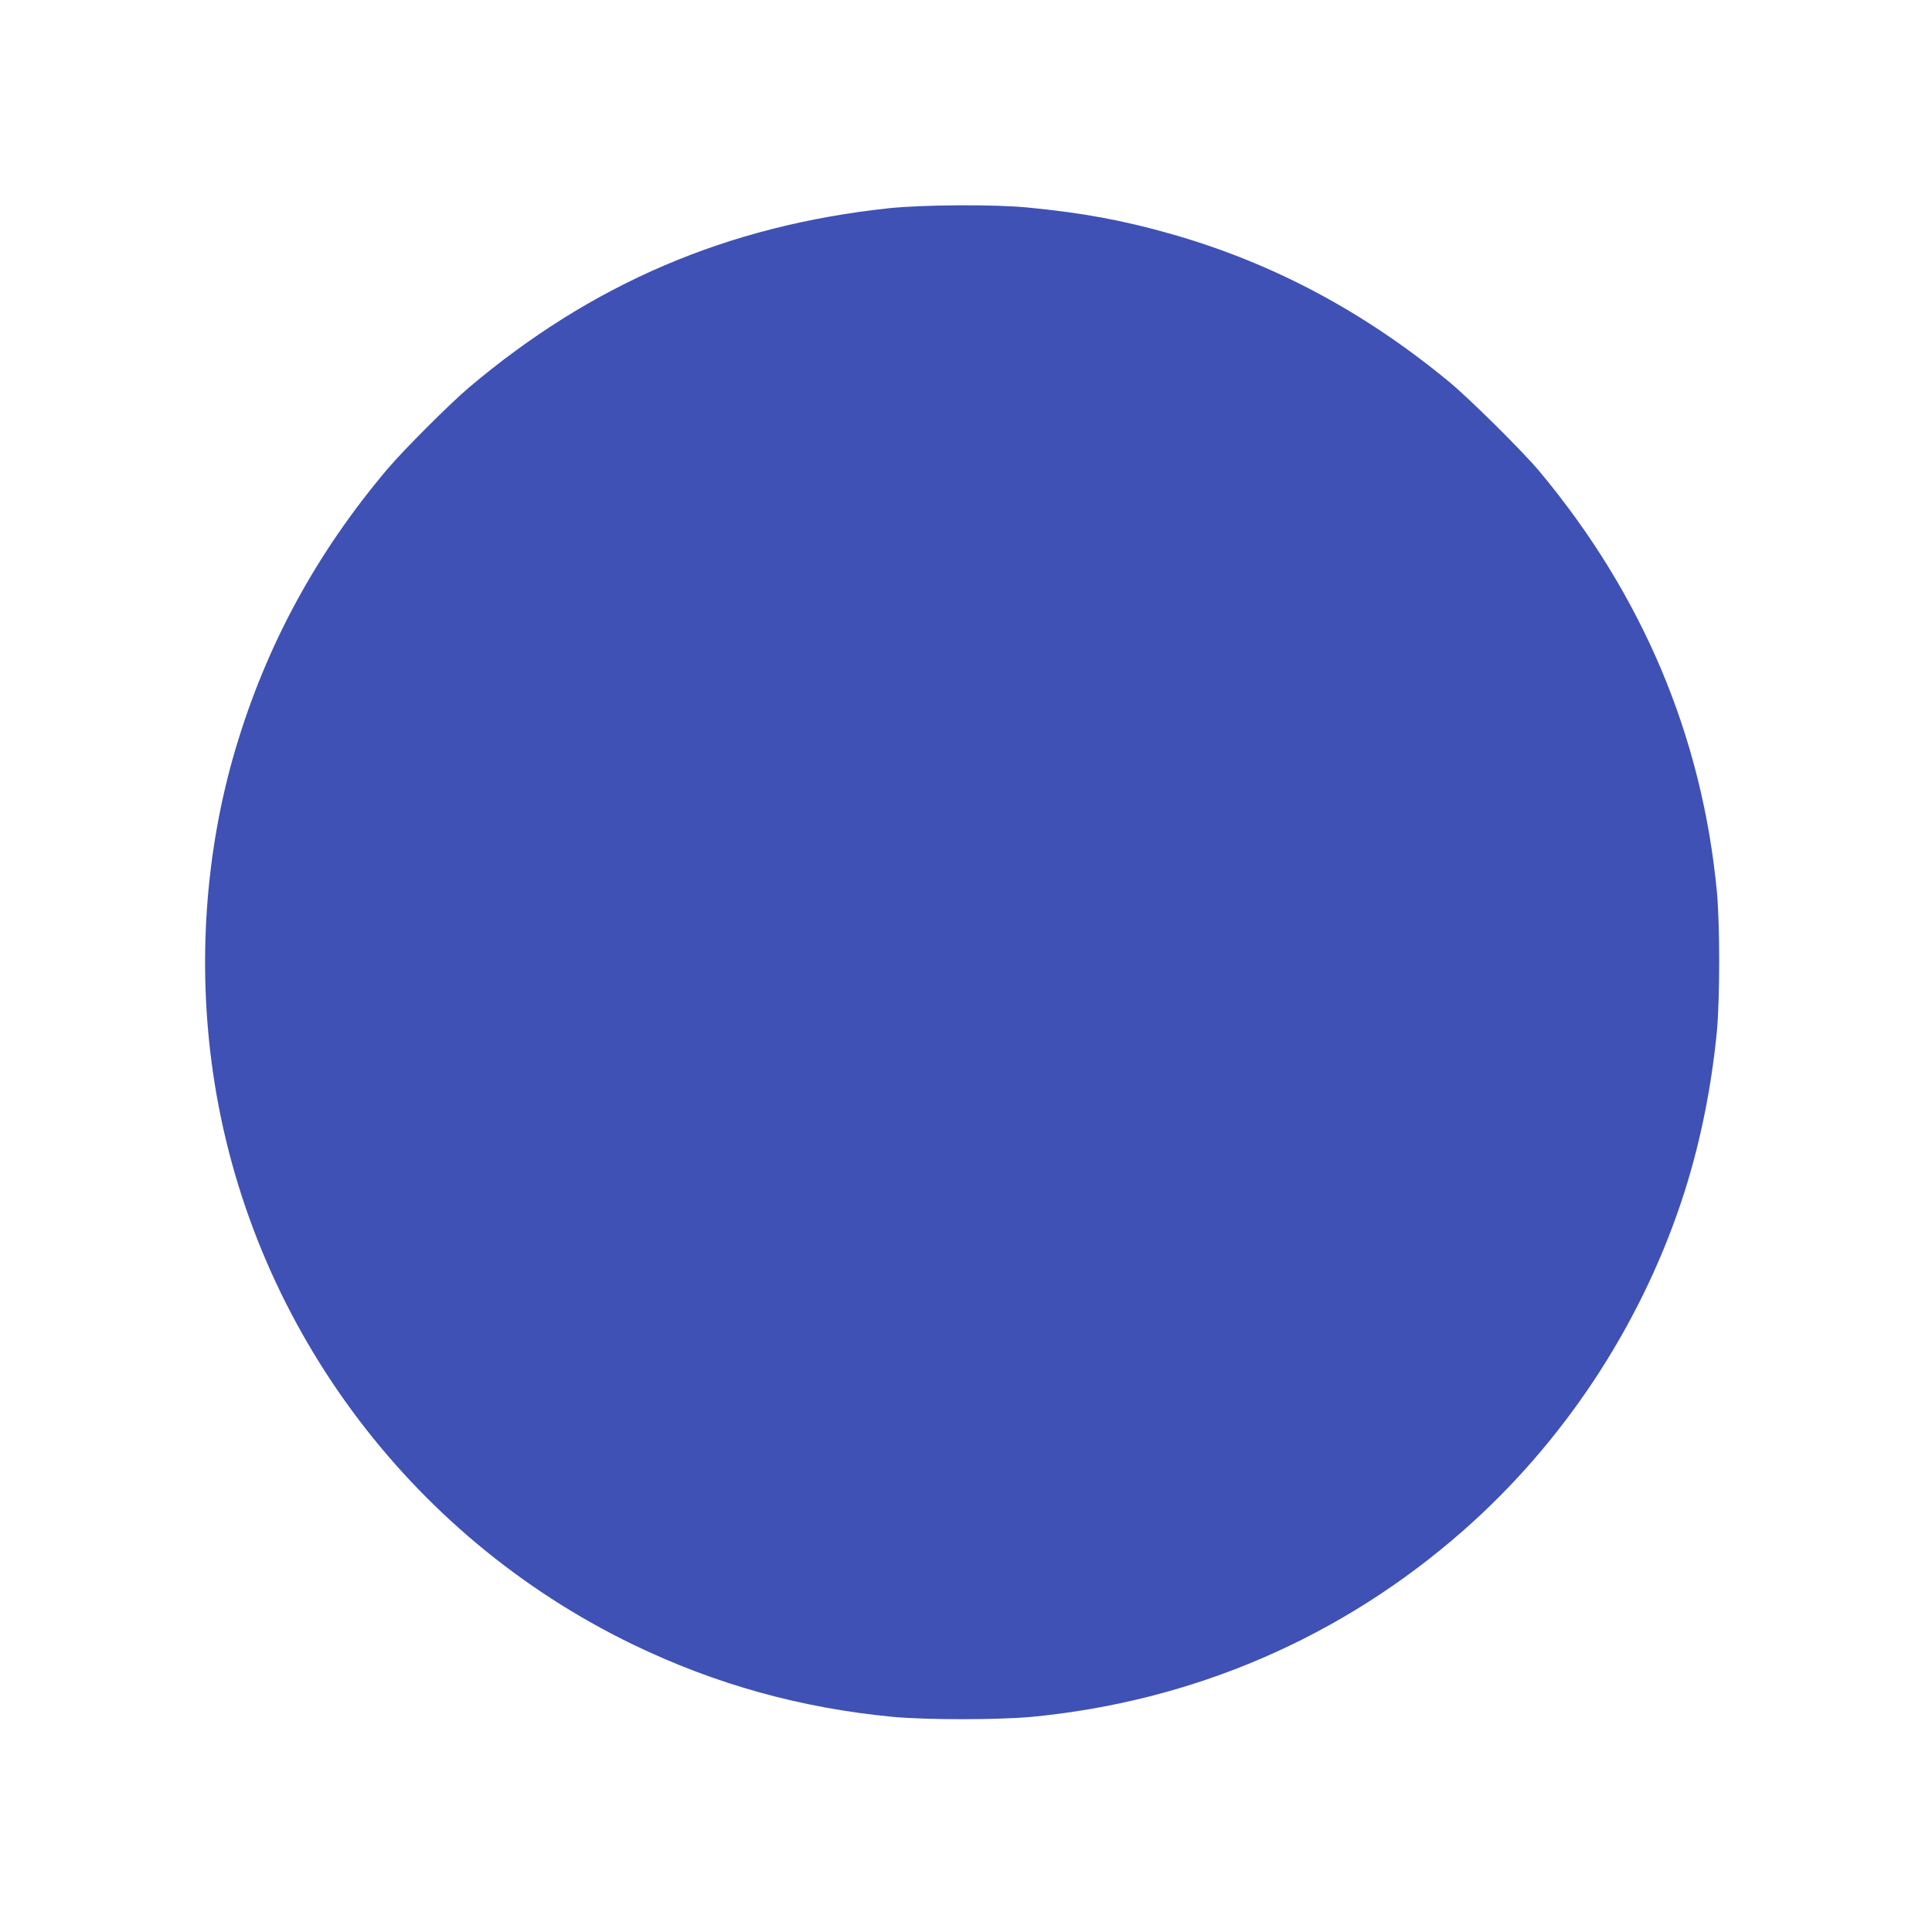 <?xml version="1.0" standalone="no"?>
<!DOCTYPE svg PUBLIC "-//W3C//DTD SVG 20010904//EN"
 "http://www.w3.org/TR/2001/REC-SVG-20010904/DTD/svg10.dtd">
<svg version="1.0" xmlns="http://www.w3.org/2000/svg"
 width="1280pt" height="1280pt" viewBox="0 0 1280 1280"
 preserveAspectRatio="xMidYMid meet">
<g transform="translate(0,1280) scale(0.1,-0.1)"
fill="#3f51b5" stroke="none">
<path d="M5885 11420 c-1067 -115 -1964 -499 -2780 -1189 -128 -109 -426 -407
-536 -536 -472 -558 -803 -1166 -1008 -1855 -202 -680 -254 -1426 -150 -2145
237 -1639 1286 -3067 2784 -3791 547 -264 1113 -421 1724 -479 220 -20 692
-20 912 0 1074 102 2058 526 2864 1235 658 579 1162 1338 1443 2175 118 351
199 741 237 1134 20 221 20 701 0 922 -98 1030 -492 1966 -1174 2784 -107 129
-466 485 -601 596 -566 467 -1172 789 -1845 980 -315 89 -576 138 -944 174
-220 22 -701 19 -926 -5z"/>
</g>
</svg>

